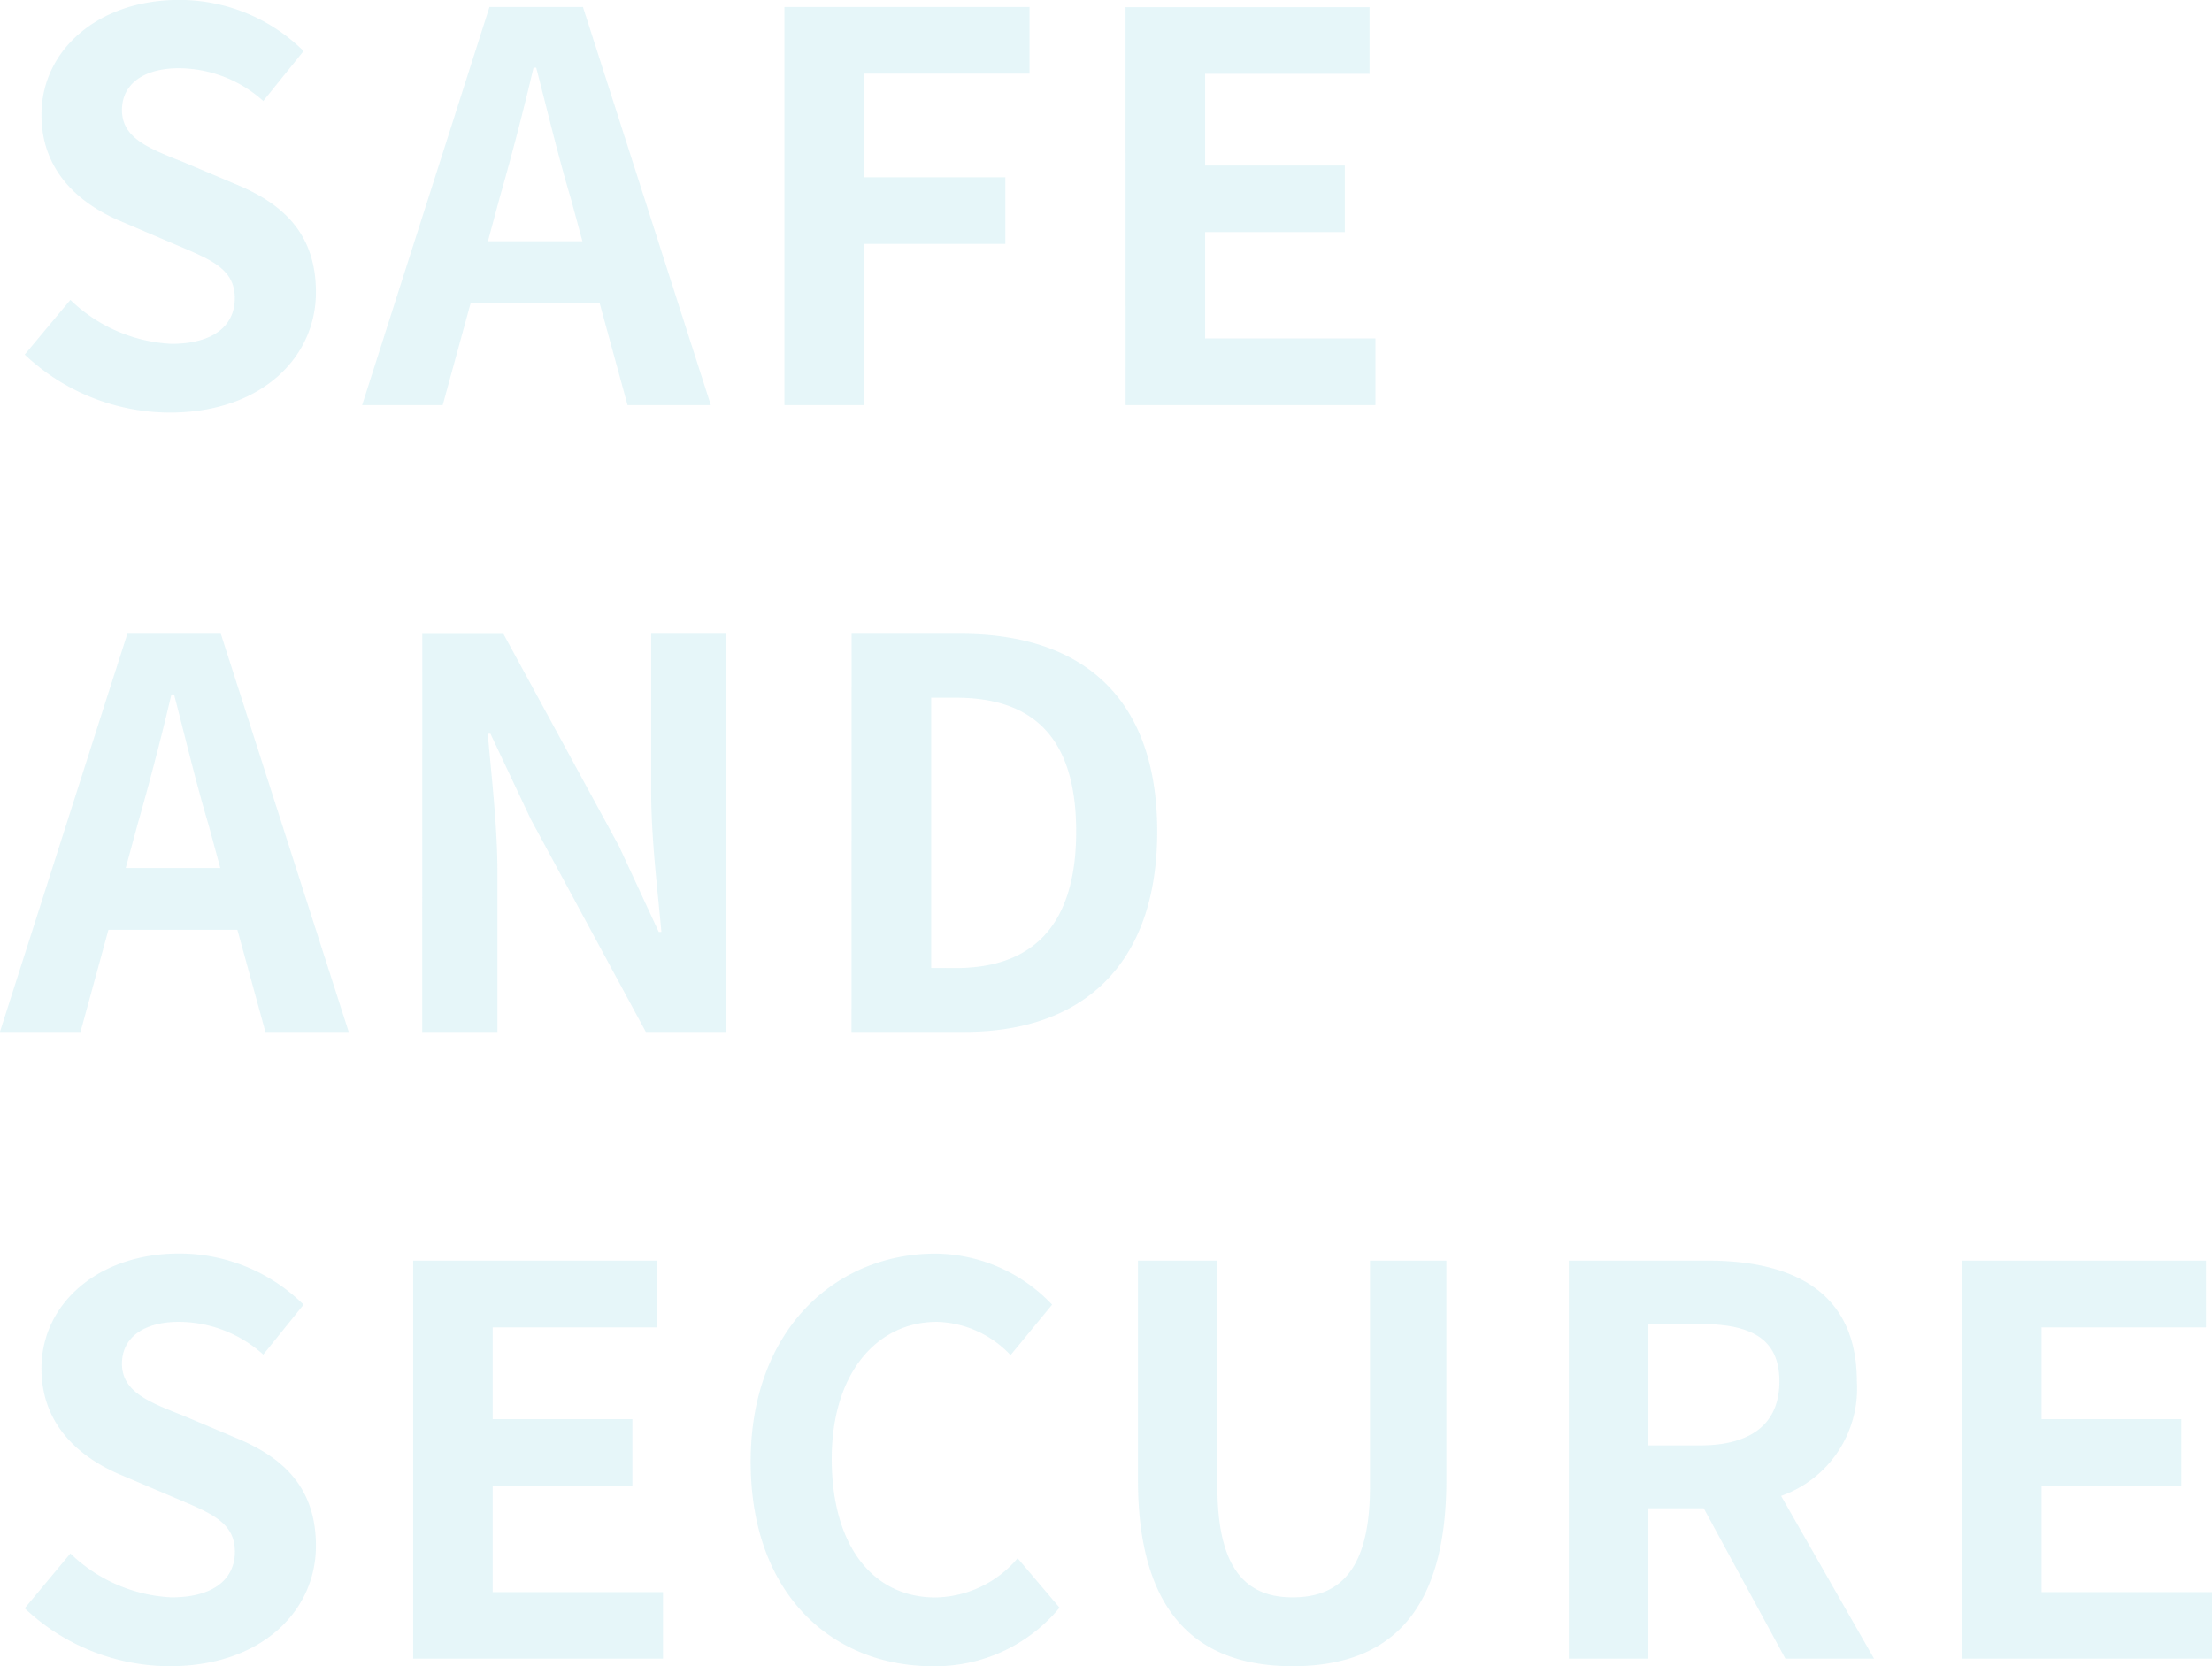<svg xmlns="http://www.w3.org/2000/svg" width="98.808" height="74.432" viewBox="0 0 98.808 74.432"><path d="M7.488.336c4.1,0,6.528-2.472,6.528-5.376,0-2.568-1.416-3.936-3.576-4.824l-2.328-.984c-1.512-.6-2.76-1.056-2.76-2.328,0-1.176.984-1.872,2.544-1.872a5.665,5.665,0,0,1,3.768,1.464l1.8-2.232A7.882,7.882,0,0,0,7.9-18.1c-3.6,0-6.144,2.232-6.144,5.136,0,2.592,1.8,4.032,3.6,4.776L7.728-7.176c1.584.672,2.664,1.08,2.664,2.4,0,1.248-.984,2.04-2.832,2.04A6.987,6.987,0,0,1,3.048-4.7L1.008-2.256A9.464,9.464,0,0,0,7.488.336Zm14.736-9.6c.528-1.848,1.056-3.864,1.512-5.808h.12c.5,1.92.984,3.96,1.536,5.808L25.92-7.32H21.7ZM16.08,0h3.6l1.248-4.56h5.76L27.936,0h3.72L25.944-17.784H21.768ZM34.944,0H38.5V-7.2h6.312v-2.976H38.5v-4.632h7.392v-2.976H34.944Zm15.24,0h11.16V-2.976H53.736V-7.728h6.24V-10.7h-6.24v-4.1H61.08v-2.976h-10.9ZM6.048,18.736c.528-1.848,1.056-3.864,1.512-5.808h.12c.5,1.92.984,3.96,1.536,5.808l.528,1.944H5.52ZM-.1,28H3.5l1.248-4.56h5.76L11.76,28h3.72L9.768,10.216H5.592Zm18.864,0h3.36V20.872c0-2.04-.264-4.272-.432-6.192h.12l1.8,3.816L28.752,28h3.6V10.216h-3.36v7.1c0,2.016.288,4.368.456,6.216h-.12L27.552,19.7l-5.16-9.48H18.768Zm19.176,0h5.064c5.232,0,8.592-2.976,8.592-8.952,0-6-3.36-8.832-8.784-8.832H37.944ZM41.5,25.144V13.072h1.1c3.312,0,5.376,1.632,5.376,5.976,0,4.32-2.064,6.1-5.376,6.1ZM7.488,56.336c4.1,0,6.528-2.472,6.528-5.376,0-2.568-1.416-3.936-3.576-4.824l-2.328-.984c-1.512-.6-2.76-1.056-2.76-2.328,0-1.176.984-1.872,2.544-1.872a5.665,5.665,0,0,1,3.768,1.464l1.8-2.232A7.882,7.882,0,0,0,7.9,37.9c-3.6,0-6.144,2.232-6.144,5.136,0,2.592,1.8,4.032,3.6,4.776l2.376,1.008c1.584.672,2.664,1.08,2.664,2.4,0,1.248-.984,2.04-2.832,2.04A6.987,6.987,0,0,1,3.048,51.3l-2.04,2.448A9.464,9.464,0,0,0,7.488,56.336ZM18.36,56H29.52V53.024H21.912V48.272h6.24V45.3h-6.24v-4.1h7.344V38.216H18.36Zm23.208.336a7.188,7.188,0,0,0,5.664-2.616L45.36,51.512a4.9,4.9,0,0,1-3.672,1.752c-2.808,0-4.632-2.328-4.632-6.192,0-3.816,2.016-6.12,4.7-6.12a4.679,4.679,0,0,1,3.288,1.488L46.9,40.184a7.245,7.245,0,0,0-5.208-2.28c-4.488,0-8.256,3.432-8.256,9.288C33.432,53.12,37.08,56.336,41.568,56.336Zm16.08,0c4.344,0,6.864-2.424,6.864-8.328V38.216H61.1v10.1c0,3.7-1.344,4.944-3.456,4.944-2.064,0-3.36-1.248-3.36-4.944v-10.1H50.736v9.792C50.736,53.912,53.328,56.336,57.648,56.336ZM69.984,56h3.552V49.28h2.472L79.656,56h3.96l-4.152-7.272a5.084,5.084,0,0,0,3.384-5.112c0-4.08-2.952-5.4-6.672-5.4H69.984Zm3.552-9.528V41.048h2.3c2.28,0,3.552.648,3.552,2.568,0,1.9-1.272,2.856-3.552,2.856ZM87.552,56h11.16V53.024H91.1V48.272h6.24V45.3H91.1v-4.1h7.344V38.216h-10.9Z" transform="translate(0.096 18.096)" fill="#00a5c3" opacity="0.099"/></svg>